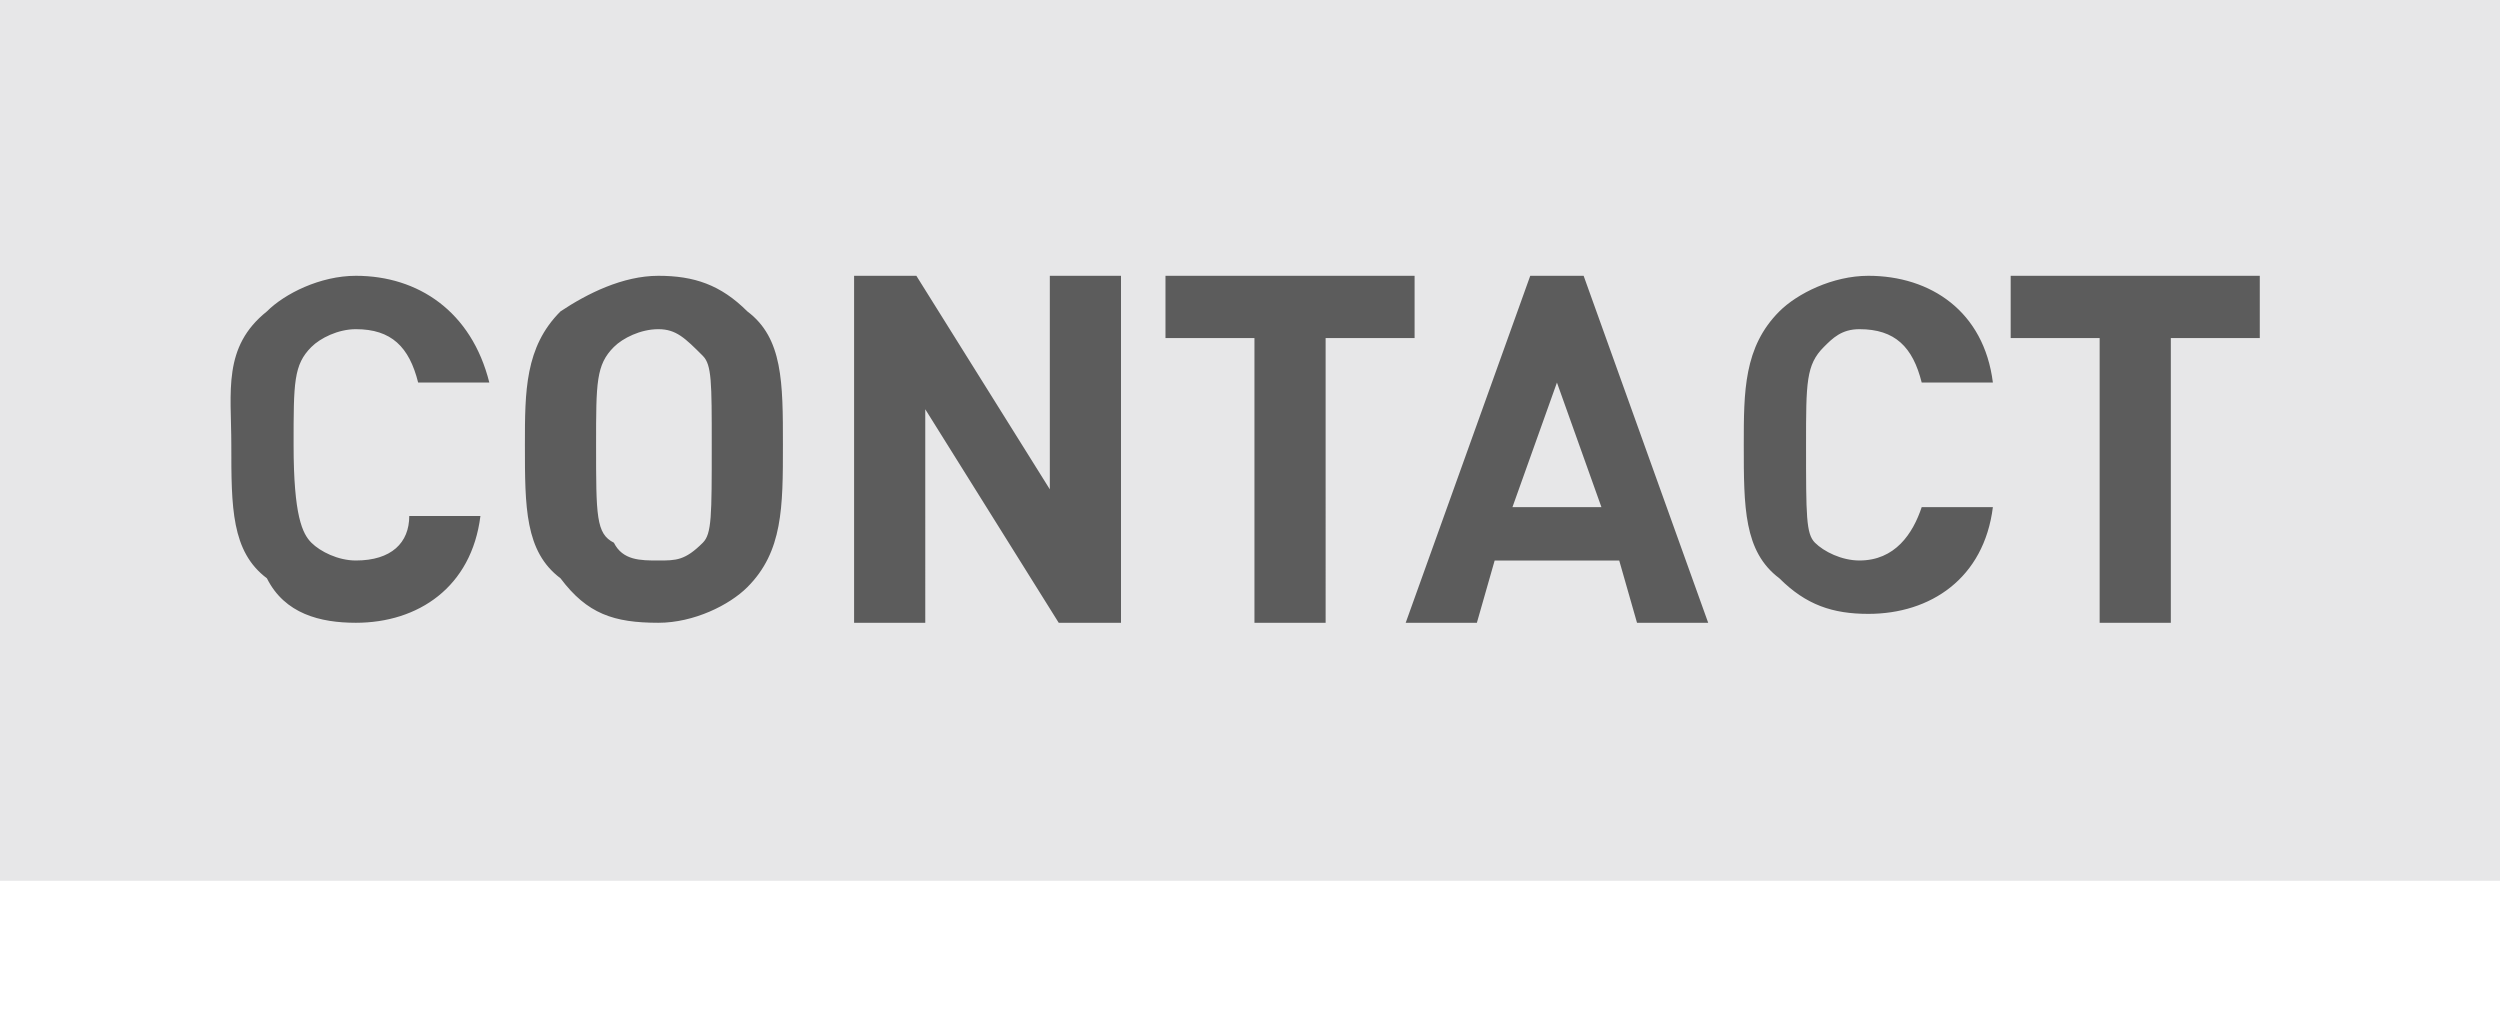 <?xml version="1.0" encoding="utf-8"?>
<!-- Generator: Adobe Illustrator 18.1.0, SVG Export Plug-In . SVG Version: 6.00 Build 0)  -->
<svg version="1.1" id="Calque_1" xmlns="http://www.w3.org/2000/svg" xmlns:xlink="http://www.w3.org/1999/xlink" x="0px" y="0px"
	 viewBox="0 0 28.1 11.5" enable-background="new 0 0 28.1 11.5" xml:space="preserve">
<rect x="0" fill="#FFFFFF" width="28.1" height="11.5"/>
<rect x="0" fill="#e7e7e8" width="28.1" height="9.9"/>
<path fill="#5c5c5c" d="M11.8,5.5l-1.5-2.4H9.6V7h0.8V4.6L11.9,7h0.7V3.1h-0.8V5.5z M7.4,3.1c-0.4,0-0.8,0.2-1.1,0.4
	C5.9,3.9,5.9,4.4,5.9,5c0,0.7,0,1.2,0.4,1.5C6.6,6.9,6.9,7,7.4,7c0.4,0,0.8-0.2,1-0.4C8.8,6.2,8.8,5.7,8.8,5c0-0.7,0-1.2-0.4-1.5
	C8.1,3.2,7.8,3.1,7.4,3.1z M7.9,6.1C7.7,6.3,7.6,6.3,7.4,6.3S7,6.3,6.9,6.1C6.7,6,6.7,5.8,6.7,5c0-0.7,0-0.9,0.2-1.1
	C7,3.8,7.2,3.7,7.4,3.7S7.7,3.8,7.9,4C8,4.1,8,4.3,8,5C8,5.8,8,6,7.9,6.1z M4,3.7c0.4,0,0.6,0.2,0.7,0.6h0.8C5.3,3.5,4.7,3.1,4,3.1
	c-0.4,0-0.8,0.2-1,0.4C2.5,3.9,2.6,4.4,2.6,5c0,0.7,0,1.2,0.4,1.5C3.2,6.9,3.6,7,4,7c0.7,0,1.3-0.4,1.4-1.2H4.6
	C4.6,6.1,4.4,6.3,4,6.3c-0.2,0-0.4-0.1-0.5-0.2C3.4,6,3.3,5.8,3.3,5c0-0.7,0-0.9,0.2-1.1C3.6,3.8,3.8,3.7,4,3.7z M22.6,3.1v0.7h1V7
	h0.8V3.8h1V3.1H22.6z M20.9,3.7c0.4,0,0.6,0.2,0.7,0.6h0.8c-0.1-0.8-0.7-1.2-1.4-1.2c-0.4,0-0.8,0.2-1,0.4c-0.4,0.4-0.4,0.9-0.4,1.5
	c0,0.7,0,1.2,0.4,1.5c0.3,0.3,0.6,0.4,1,0.4c0.7,0,1.3-0.4,1.4-1.2h-0.8c-0.1,0.3-0.3,0.6-0.7,0.6c-0.2,0-0.4-0.1-0.5-0.2
	C20.3,6,20.3,5.8,20.3,5c0-0.7,0-0.9,0.2-1.1C20.6,3.8,20.7,3.7,20.9,3.7z M15.9,3.1h-2.8v0.7h1V7h0.8V3.8h1V3.1z M17.2,3.1L15.8,7
	h0.8l0.2-0.7h1.4L18.4,7h0.8l-1.4-3.9H17.2z M17,5.7l0.5-1.4L18,5.7H17z"/>
</svg>
